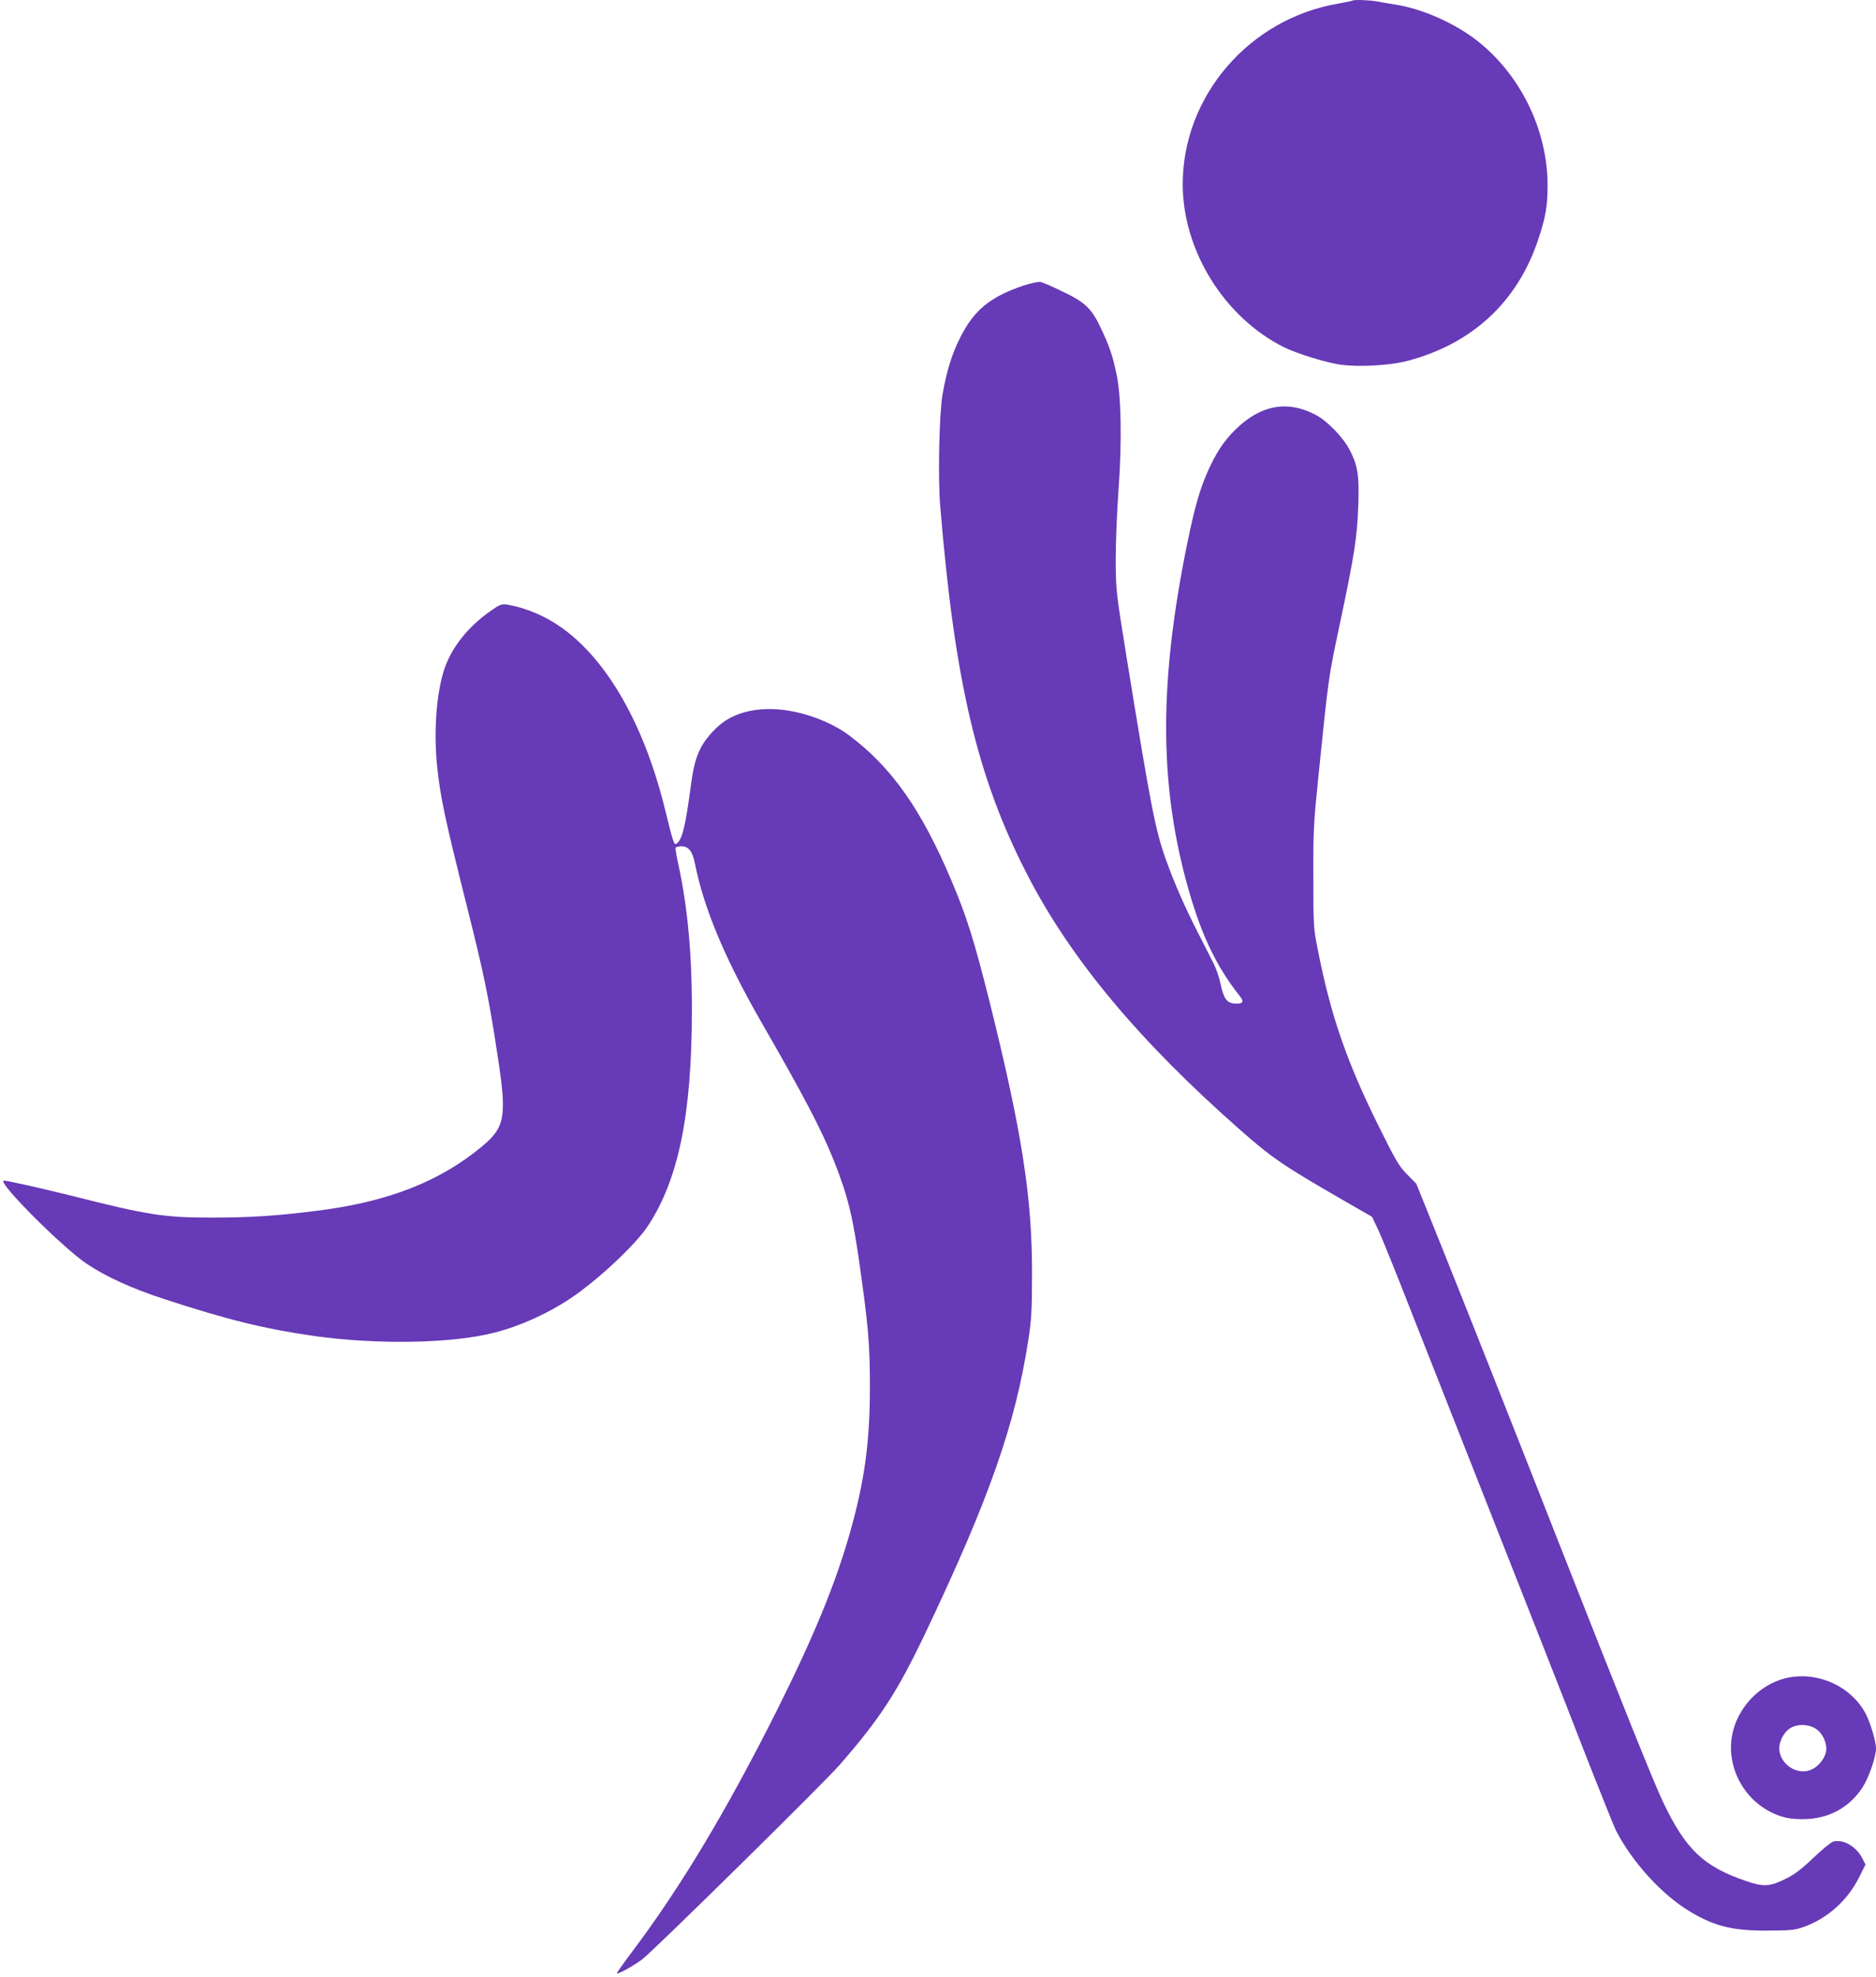 <?xml version="1.0" standalone="no"?>
<!DOCTYPE svg PUBLIC "-//W3C//DTD SVG 20010904//EN"
 "http://www.w3.org/TR/2001/REC-SVG-20010904/DTD/svg10.dtd">
<svg version="1.0" xmlns="http://www.w3.org/2000/svg"
 width="1215pt" height="1280pt" viewBox="0 0 1215 1280"
 preserveAspectRatio="xMidYMid meet">
<g transform="translate(0,1280) scale(0.1,-0.1)"
fill="#673ab7" stroke="none">
<path d="M8759 12796 c-2 -2 -45 -11 -95 -20 -575 -99 -1004 -599 -1004 -1169
0 -429 269 -862 655 -1055 86 -42 266 -98 364 -113 121 -17 321 -6 436 24 421
111 714 383 848 788 48 145 60 214 60 349 0 365 -183 732 -474 950 -144 107
-341 193 -509 220 -41 6 -97 16 -123 21 -49 9 -150 12 -158 5z"/>
<path d="M6626 10950 c-190 -64 -295 -142 -375 -277 -72 -122 -116 -249 -147
-429 -21 -124 -30 -534 -15 -716 94 -1146 240 -1764 566 -2395 282 -546 723
-1074 1380 -1652 205 -180 274 -227 651 -445 l200 -115 42 -88 c22 -48 115
-277 205 -508 91 -231 335 -850 542 -1375 207 -525 465 -1179 571 -1454 107
-274 206 -519 218 -545 106 -208 301 -422 484 -530 159 -95 275 -123 504 -122
150 1 174 4 233 25 152 55 282 172 356 321 l41 82 -21 41 c-39 76 -122 124
-187 108 -14 -4 -73 -51 -130 -106 -76 -73 -123 -108 -176 -134 -107 -53 -145
-55 -259 -16 -275 93 -392 204 -539 514 -58 121 -254 609 -668 1661 -346 881
-586 1486 -764 1930 l-165 410 -59 60 c-53 53 -74 89 -186 315 -207 417 -311
720 -394 1145 -27 134 -28 153 -28 465 -1 297 2 352 32 645 68 667 65 643 141
1002 92 435 111 555 118 760 7 192 -3 258 -55 358 -42 82 -143 187 -218 227
-184 99 -360 67 -524 -95 -74 -72 -128 -156 -179 -272 -52 -118 -83 -228 -132
-465 -179 -878 -182 -1529 -8 -2180 91 -338 191 -552 351 -753 28 -34 15 -50
-37 -45 -50 4 -70 33 -90 127 -8 41 -28 99 -44 130 -15 31 -62 122 -103 203
-81 158 -152 318 -205 467 -71 197 -98 338 -260 1336 -65 405 -66 413 -67 610
0 110 8 313 18 450 23 313 18 610 -13 753 -26 124 -45 178 -101 297 -60 128
-103 169 -254 240 -61 30 -122 56 -136 59 -15 3 -62 -7 -114 -24z"/>
<path d="M3173 8841 c-146 -103 -253 -240 -298 -382 -49 -156 -66 -394 -45
-610 22 -214 48 -335 198 -934 108 -429 139 -581 197 -965 58 -381 46 -449
-103 -573 -273 -227 -606 -358 -1062 -416 -260 -33 -434 -45 -690 -45 -306 0
-412 16 -905 141 -226 56 -438 103 -443 98 -25 -25 389 -438 541 -539 124 -83
293 -160 496 -226 405 -133 655 -195 971 -240 411 -58 897 -50 1172 21 163 41
347 124 493 222 175 117 419 345 500 467 199 301 285 720 286 1390 1 373 -28
685 -90 964 -11 50 -18 93 -15 98 3 4 20 8 39 8 44 0 70 -33 85 -108 58 -293
195 -620 433 -1034 275 -478 387 -692 467 -892 91 -229 123 -358 169 -686 55
-389 65 -508 65 -780 0 -353 -33 -600 -124 -926 -94 -337 -236 -685 -481
-1174 -321 -640 -620 -1139 -933 -1555 -58 -77 -103 -141 -101 -143 7 -7 110
50 164 91 72 54 1173 1138 1278 1258 264 303 373 471 554 850 417 876 586
1358 670 1909 19 121 23 189 23 415 2 502 -67 936 -280 1789 -96 380 -143 531
-241 762 -195 462 -388 736 -663 942 -123 92 -307 158 -465 169 -169 11 -305
-31 -399 -124 -102 -101 -137 -181 -161 -366 -35 -262 -55 -348 -90 -377 -19
-16 -22 -8 -78 220 -153 623 -442 1078 -792 1249 -81 39 -156 64 -230 76 -37
5 -47 2 -112 -44z"/>
<path d="M11591 1939 c-171 -30 -320 -170 -366 -344 -64 -246 95 -507 344
-565 33 -8 88 -11 142 -8 145 9 268 79 349 200 42 63 90 200 90 257 0 43 -35
162 -65 221 -89 173 -296 274 -494 239z m171 -334 c45 -30 74 -97 64 -149 -8
-41 -46 -90 -87 -111 -85 -44 -197 16 -214 115 -9 51 23 120 68 149 47 30 122
28 169 -4z"/>
</g>
</svg>
